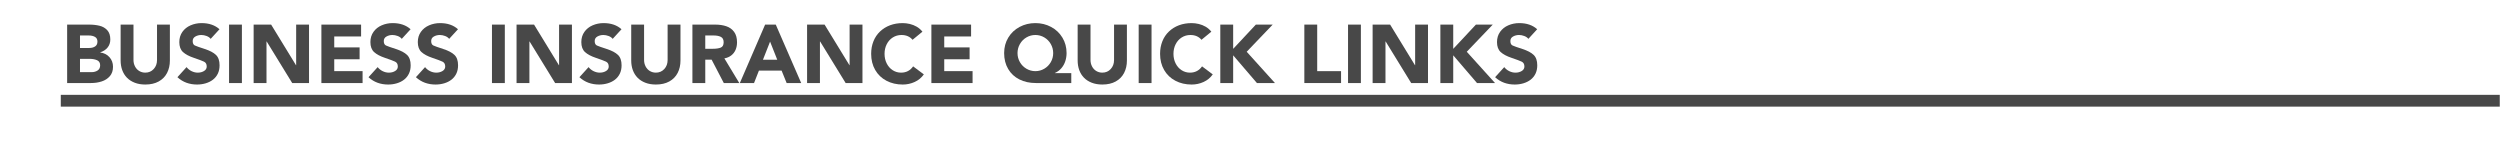 <?xml version="1.0" encoding="utf-8"?>
<!-- Generator: Adobe Illustrator 15.0.2, SVG Export Plug-In . SVG Version: 6.00 Build 0)  -->
<!DOCTYPE svg PUBLIC "-//W3C//DTD SVG 1.1//EN" "http://www.w3.org/Graphics/SVG/1.1/DTD/svg11.dtd">
<svg version="1.1" id="Layer_2" xmlns="http://www.w3.org/2000/svg" xmlns:xlink="http://www.w3.org/1999/xlink" x="0px" y="0px"
	 width="424px" height="24px" viewBox="0 0 424 24" enable-background="new 0 0 424 24" xml:space="preserve">
<rect x="10.31" y="16.084" fill="#484848" width="413.649" height="2"/>
<g>
	<path fill="#484848" d="M11.387,14.083V4.171h3.695c0.665,0,1.263,0.065,1.796,0.195c0.532,0.13,0.971,0.382,1.314,0.755
		s0.516,0.898,0.516,1.572c0,0.533-0.153,0.988-0.458,1.364s-0.722,0.648-1.251,0.817v0.027c0.643,0.082,1.165,0.346,1.565,0.793
		s0.602,0.991,0.602,1.634c0,0.646-0.179,1.177-0.536,1.59c-0.357,0.412-0.817,0.709-1.38,0.892
		c-0.562,0.183-1.165,0.273-1.806,0.273H11.387z M13.567,6.017v2.119h1.583c0.389,0,0.715-0.086,0.98-0.26
		c0.265-0.173,0.397-0.447,0.397-0.82c0-0.378-0.143-0.646-0.428-0.803s-0.634-0.236-1.045-0.236H13.567z M13.567,9.981v2.256h1.962
		c0.392,0,0.732-0.093,1.022-0.28s0.434-0.48,0.434-0.882c0-0.419-0.173-0.707-0.52-0.861s-0.761-0.232-1.244-0.232H13.567z"/>
	<path fill="#484848" d="M28.812,4.171v6.091c0,0.789-0.159,1.491-0.479,2.109c-0.318,0.617-0.791,1.1-1.417,1.445
		c-0.626,0.347-1.383,0.52-2.271,0.52c-0.674,0-1.273-0.103-1.799-0.308c-0.526-0.205-0.966-0.489-1.318-0.851
		c-0.354-0.363-0.619-0.793-0.799-1.289c-0.181-0.496-0.271-1.039-0.271-1.627V4.171h2.181v6.009c0,0.392,0.087,0.754,0.26,1.087
		s0.412,0.591,0.718,0.776c0.306,0.184,0.647,0.276,1.025,0.276c0.574,0,1.05-0.204,1.425-0.612
		c0.377-0.407,0.564-0.916,0.564-1.527V4.171H28.812z"/>
	<path fill="#484848" d="M37.227,4.957l-1.497,1.634c-0.159-0.209-0.391-0.372-0.694-0.485c-0.303-0.114-0.598-0.171-0.885-0.171
		c-0.369,0-0.706,0.085-1.012,0.256s-0.458,0.427-0.458,0.769c0,0.387,0.123,0.639,0.369,0.755s0.801,0.313,1.665,0.591
		c0.863,0.278,1.5,0.613,1.91,1.005s0.615,0.98,0.615,1.764c0,0.538-0.1,1.011-0.297,1.419c-0.199,0.407-0.474,0.747-0.824,1.018
		c-0.351,0.271-0.761,0.477-1.23,0.616c-0.47,0.139-0.959,0.208-1.47,0.208c-0.638,0-1.235-0.101-1.791-0.301
		c-0.556-0.201-1.068-0.516-1.538-0.943l1.552-1.709c0.224,0.287,0.506,0.516,0.848,0.684s0.695,0.253,1.06,0.253
		c0.396,0,0.747-0.093,1.053-0.276c0.306-0.186,0.458-0.439,0.458-0.763c0-0.401-0.153-0.676-0.462-0.824
		c-0.307-0.148-0.875-0.361-1.701-0.639c-0.828-0.278-1.448-0.608-1.863-0.991s-0.622-0.946-0.622-1.688
		c0-0.666,0.175-1.243,0.522-1.733c0.35-0.49,0.814-0.86,1.395-1.111c0.582-0.25,1.202-0.376,1.863-0.376
		C35.44,3.918,36.452,4.264,37.227,4.957z"/>
	<path fill="#484848" d="M38.847,14.083V4.171h2.181v9.912H38.847z"/>
	<path fill="#484848" d="M43.017,14.083V4.171h2.968l4.217,6.891h0.027V4.171h2.181v9.912h-2.852l-4.333-7.055h-0.027v7.055H43.017z
		"/>
	<path fill="#484848" d="M54.508,14.083V4.171h6.733v2.017h-4.553v1.846h4.3v2.017h-4.3v2.017h4.806v2.017H54.508z"/>
	<path fill="#484848" d="M69.636,4.957l-1.497,1.634c-0.159-0.209-0.391-0.372-0.693-0.485c-0.304-0.114-0.599-0.171-0.886-0.171
		c-0.369,0-0.706,0.085-1.012,0.256S65.09,6.618,65.09,6.96c0,0.387,0.123,0.639,0.369,0.755s0.801,0.313,1.664,0.591
		c0.864,0.278,1.501,0.613,1.911,1.005s0.615,0.98,0.615,1.764c0,0.538-0.099,1.011-0.298,1.419
		c-0.197,0.407-0.473,0.747-0.823,1.018c-0.351,0.271-0.761,0.477-1.23,0.616c-0.47,0.139-0.959,0.208-1.47,0.208
		c-0.638,0-1.235-0.101-1.791-0.301c-0.556-0.201-1.068-0.516-1.538-0.943l1.552-1.709c0.224,0.287,0.506,0.516,0.848,0.684
		s0.695,0.253,1.06,0.253c0.396,0,0.747-0.093,1.053-0.276c0.306-0.186,0.458-0.439,0.458-0.763c0-0.401-0.154-0.676-0.461-0.824
		c-0.309-0.148-0.875-0.361-1.703-0.639c-0.826-0.278-1.447-0.608-1.862-0.991S62.82,7.88,62.82,7.138
		c0-0.666,0.174-1.243,0.523-1.733c0.348-0.49,0.813-0.86,1.395-1.111c0.58-0.25,1.201-0.376,1.862-0.376
		C67.85,3.918,68.861,4.264,69.636,4.957z"/>
	<path fill="#484848" d="M77.675,4.957l-1.497,1.634c-0.159-0.209-0.391-0.372-0.693-0.485c-0.304-0.114-0.599-0.171-0.886-0.171
		c-0.369,0-0.706,0.085-1.012,0.256s-0.458,0.427-0.458,0.769c0,0.387,0.123,0.639,0.369,0.755s0.801,0.313,1.664,0.591
		c0.864,0.278,1.501,0.613,1.911,1.005s0.615,0.98,0.615,1.764c0,0.538-0.099,1.011-0.298,1.419
		c-0.197,0.407-0.473,0.747-0.823,1.018c-0.351,0.271-0.761,0.477-1.23,0.616c-0.47,0.139-0.959,0.208-1.47,0.208
		c-0.638,0-1.235-0.101-1.791-0.301c-0.556-0.201-1.068-0.516-1.538-0.943l1.552-1.709c0.224,0.287,0.506,0.516,0.848,0.684
		s0.695,0.253,1.06,0.253c0.396,0,0.747-0.093,1.053-0.276c0.306-0.186,0.458-0.439,0.458-0.763c0-0.401-0.154-0.676-0.461-0.824
		c-0.309-0.148-0.875-0.361-1.703-0.639c-0.826-0.278-1.447-0.608-1.862-0.991s-0.622-0.946-0.622-1.688
		c0-0.666,0.174-1.243,0.523-1.733c0.348-0.49,0.813-0.86,1.395-1.111c0.58-0.25,1.201-0.376,1.862-0.376
		C75.889,3.918,76.9,4.264,77.675,4.957z"/>
	<path fill="#484848" d="M83.438,14.083V4.171h2.181v9.912H83.438z"/>
	<path fill="#484848" d="M87.607,14.083V4.171h2.968l4.217,6.891h0.027V4.171H97v9.912h-2.852l-4.333-7.055h-0.027v7.055H87.607z"/>
	<path fill="#484848" d="M105.408,4.957l-1.497,1.634c-0.159-0.209-0.391-0.372-0.694-0.485c-0.303-0.114-0.598-0.171-0.885-0.171
		c-0.369,0-0.706,0.085-1.012,0.256s-0.458,0.427-0.458,0.769c0,0.387,0.123,0.639,0.369,0.755s0.801,0.313,1.665,0.591
		c0.863,0.278,1.5,0.613,1.91,1.005s0.615,0.98,0.615,1.764c0,0.538-0.1,1.011-0.297,1.419c-0.199,0.407-0.474,0.747-0.824,1.018
		c-0.351,0.271-0.761,0.477-1.23,0.616c-0.47,0.139-0.959,0.208-1.47,0.208c-0.638,0-1.235-0.101-1.791-0.301
		c-0.556-0.201-1.068-0.516-1.538-0.943l1.552-1.709c0.224,0.287,0.506,0.516,0.848,0.684s0.695,0.253,1.06,0.253
		c0.396,0,0.747-0.093,1.053-0.276c0.306-0.186,0.458-0.439,0.458-0.763c0-0.401-0.153-0.676-0.462-0.824
		c-0.307-0.148-0.875-0.361-1.701-0.639c-0.828-0.278-1.448-0.608-1.863-0.991s-0.622-0.946-0.622-1.688
		c0-0.666,0.175-1.243,0.522-1.733c0.35-0.49,0.814-0.86,1.395-1.111c0.582-0.25,1.202-0.376,1.863-0.376
		C103.622,3.918,104.634,4.264,105.408,4.957z"/>
	<path fill="#484848" d="M115.409,4.171v6.091c0,0.789-0.159,1.491-0.479,2.109c-0.318,0.617-0.791,1.1-1.417,1.445
		c-0.626,0.347-1.383,0.52-2.271,0.52c-0.674,0-1.273-0.103-1.799-0.308c-0.526-0.205-0.966-0.489-1.318-0.851
		c-0.354-0.363-0.62-0.793-0.8-1.289s-0.27-1.039-0.27-1.627V4.171h2.181v6.009c0,0.392,0.087,0.754,0.26,1.087
		s0.412,0.591,0.718,0.776c0.306,0.184,0.647,0.276,1.025,0.276c0.574,0,1.05-0.204,1.425-0.612
		c0.377-0.407,0.564-0.916,0.564-1.527V4.171H115.409z"/>
	<path fill="#484848" d="M117.433,14.083V4.171h3.839c0.728,0,1.367,0.095,1.919,0.284c0.551,0.189,0.99,0.507,1.317,0.954
		C124.836,5.855,125,6.445,125,7.179c0,0.46-0.081,0.882-0.243,1.265c-0.163,0.383-0.408,0.702-0.737,0.957
		s-0.718,0.421-1.166,0.499l2.529,4.184h-2.625l-2.066-3.965h-1.078v3.965H117.433z M119.613,6.017v2.256h1.282
		c0.563,0,1.011-0.066,1.341-0.198c0.329-0.132,0.494-0.435,0.494-0.909c0-0.451-0.158-0.755-0.475-0.913
		c-0.315-0.157-0.722-0.236-1.217-0.236H119.613z"/>
	<path fill="#484848" d="M125.479,14.083l4.286-9.912h1.805l4.313,9.912h-2.468l-0.854-2.105h-3.849l-0.827,2.105H125.479z
		 M131.822,10.132l-1.217-3.076l-1.21,3.076H131.822z"/>
	<path fill="#484848" d="M136.881,14.083V4.171h2.968l4.217,6.891h0.027V4.171h2.181v9.912h-2.852l-4.333-7.055h-0.027v7.055
		H136.881z"/>
	<path fill="#484848" d="M156.445,5.374l-1.675,1.374c-0.456-0.542-1.082-0.813-1.88-0.813c-0.538,0-1.026,0.138-1.467,0.414
		c-0.439,0.276-0.783,0.657-1.031,1.145c-0.249,0.488-0.373,1.032-0.373,1.634s0.123,1.146,0.369,1.634
		c0.246,0.487,0.583,0.869,1.012,1.146c0.429,0.275,0.902,0.413,1.422,0.413c0.442,0,0.835-0.093,1.18-0.276
		c0.344-0.186,0.632-0.448,0.864-0.79l1.818,1.36c-0.396,0.564-0.914,0.994-1.553,1.285c-0.639,0.292-1.316,0.438-2.032,0.438
		c-1.021,0-1.94-0.214-2.757-0.643c-0.816-0.428-1.452-1.038-1.908-1.828c-0.456-0.791-0.685-1.704-0.685-2.738
		c0-0.77,0.129-1.478,0.387-2.123s0.629-1.199,1.115-1.661c0.485-0.462,1.053-0.816,1.703-1.06s1.365-0.366,2.145-0.366
		c0.397,0,0.801,0.049,1.211,0.147c0.411,0.098,0.8,0.253,1.167,0.465S156.167,5.023,156.445,5.374z"/>
	<path fill="#484848" d="M157.963,14.083V4.171h6.733v2.017h-4.553v1.846h4.3v2.017h-4.3v2.017h4.806v2.017H157.963z"/>
	<path fill="#484848" d="M181.69,12.401v1.682h-6.013c-1.039,0-1.967-0.202-2.78-0.608s-1.45-0.994-1.908-1.768
		c-0.458-0.771-0.688-1.673-0.688-2.703c0-0.975,0.234-1.852,0.704-2.628s1.111-1.381,1.923-1.812s1.7-0.646,2.667-0.646
		s1.856,0.216,2.668,0.649s1.452,1.038,1.922,1.815s0.705,1.651,0.705,2.622c0,0.469-0.072,0.926-0.215,1.371
		c-0.145,0.444-0.365,0.84-0.664,1.19c-0.298,0.348-0.664,0.618-1.097,0.81v0.027H181.69z M172.571,9.004
		c0,0.556,0.136,1.069,0.407,1.538c0.271,0.47,0.64,0.841,1.107,1.114c0.467,0.273,0.972,0.41,1.514,0.41s1.046-0.137,1.511-0.41
		s0.833-0.645,1.104-1.114c0.271-0.469,0.406-0.982,0.406-1.538c0-0.551-0.136-1.064-0.406-1.538
		c-0.271-0.474-0.64-0.848-1.104-1.121s-0.969-0.41-1.511-0.41s-1.047,0.137-1.514,0.41c-0.468,0.273-0.837,0.647-1.107,1.121
		C172.707,7.94,172.571,8.453,172.571,9.004z"/>
	<path fill="#484848" d="M191.124,4.171v6.091c0,0.789-0.159,1.491-0.479,2.109c-0.318,0.617-0.791,1.1-1.417,1.445
		c-0.626,0.347-1.383,0.52-2.271,0.52c-0.674,0-1.273-0.103-1.799-0.308c-0.526-0.205-0.966-0.489-1.318-0.851
		c-0.354-0.363-0.62-0.793-0.8-1.289s-0.27-1.039-0.27-1.627V4.171h2.181v6.009c0,0.392,0.087,0.754,0.26,1.087
		s0.412,0.591,0.718,0.776c0.306,0.184,0.647,0.276,1.025,0.276c0.574,0,1.05-0.204,1.425-0.612
		c0.377-0.407,0.564-0.916,0.564-1.527V4.171H191.124z"/>
	<path fill="#484848" d="M193.12,14.083V4.171h2.181v9.912H193.12z"/>
	<path fill="#484848" d="M205.445,5.374l-1.675,1.374c-0.456-0.542-1.082-0.813-1.88-0.813c-0.538,0-1.026,0.138-1.467,0.414
		c-0.439,0.276-0.783,0.657-1.031,1.145c-0.249,0.488-0.373,1.032-0.373,1.634s0.123,1.146,0.369,1.634
		c0.246,0.487,0.583,0.869,1.012,1.146c0.429,0.275,0.902,0.413,1.422,0.413c0.442,0,0.835-0.093,1.18-0.276
		c0.344-0.186,0.632-0.448,0.864-0.79l1.818,1.36c-0.396,0.564-0.914,0.994-1.553,1.285c-0.639,0.292-1.316,0.438-2.032,0.438
		c-1.021,0-1.94-0.214-2.757-0.643c-0.816-0.428-1.452-1.038-1.908-1.828c-0.456-0.791-0.685-1.704-0.685-2.738
		c0-0.77,0.129-1.478,0.387-2.123s0.629-1.199,1.115-1.661c0.485-0.462,1.053-0.816,1.703-1.06s1.365-0.366,2.145-0.366
		c0.397,0,0.801,0.049,1.211,0.147c0.411,0.098,0.8,0.253,1.167,0.465S205.167,5.023,205.445,5.374z"/>
	<path fill="#484848" d="M206.963,14.083V4.171h2.181v4.115l3.849-4.115h2.857l-4.409,4.607l4.792,5.305h-3.056l-4.033-4.703v4.703
		H206.963z"/>
	<path fill="#484848" d="M221.216,14.083V4.171h2.181v7.896h4.047v2.017H221.216z"/>
	<path fill="#484848" d="M228.626,14.083V4.171h2.181v9.912H228.626z"/>
	<path fill="#484848" d="M232.796,14.083V4.171h2.968l4.217,6.891h0.027V4.171h2.181v9.912h-2.852l-4.333-7.055h-0.027v7.055
		H232.796z"/>
	<path fill="#484848" d="M244.287,14.083V4.171h2.181v4.115l3.849-4.115h2.857l-4.409,4.607l4.792,5.305h-3.056l-4.033-4.703v4.703
		H244.287z"/>
	<path fill="#484848" d="M260.707,4.957l-1.497,1.634c-0.159-0.209-0.391-0.372-0.694-0.485c-0.303-0.114-0.598-0.171-0.885-0.171
		c-0.369,0-0.706,0.085-1.012,0.256s-0.458,0.427-0.458,0.769c0,0.387,0.123,0.639,0.369,0.755s0.801,0.313,1.665,0.591
		c0.863,0.278,1.5,0.613,1.91,1.005s0.615,0.98,0.615,1.764c0,0.538-0.1,1.011-0.297,1.419c-0.199,0.407-0.474,0.747-0.824,1.018
		c-0.351,0.271-0.761,0.477-1.23,0.616c-0.47,0.139-0.959,0.208-1.47,0.208c-0.638,0-1.235-0.101-1.791-0.301
		c-0.556-0.201-1.068-0.516-1.538-0.943l1.552-1.709c0.224,0.287,0.506,0.516,0.848,0.684s0.695,0.253,1.06,0.253
		c0.396,0,0.747-0.093,1.053-0.276c0.306-0.186,0.458-0.439,0.458-0.763c0-0.401-0.153-0.676-0.462-0.824
		c-0.307-0.148-0.875-0.361-1.701-0.639c-0.828-0.278-1.448-0.608-1.863-0.991s-0.622-0.946-0.622-1.688
		c0-0.666,0.175-1.243,0.522-1.733c0.35-0.49,0.814-0.86,1.395-1.111c0.582-0.25,1.202-0.376,1.863-0.376
		C258.921,3.918,259.933,4.264,260.707,4.957z"/>
</g>
</svg>
